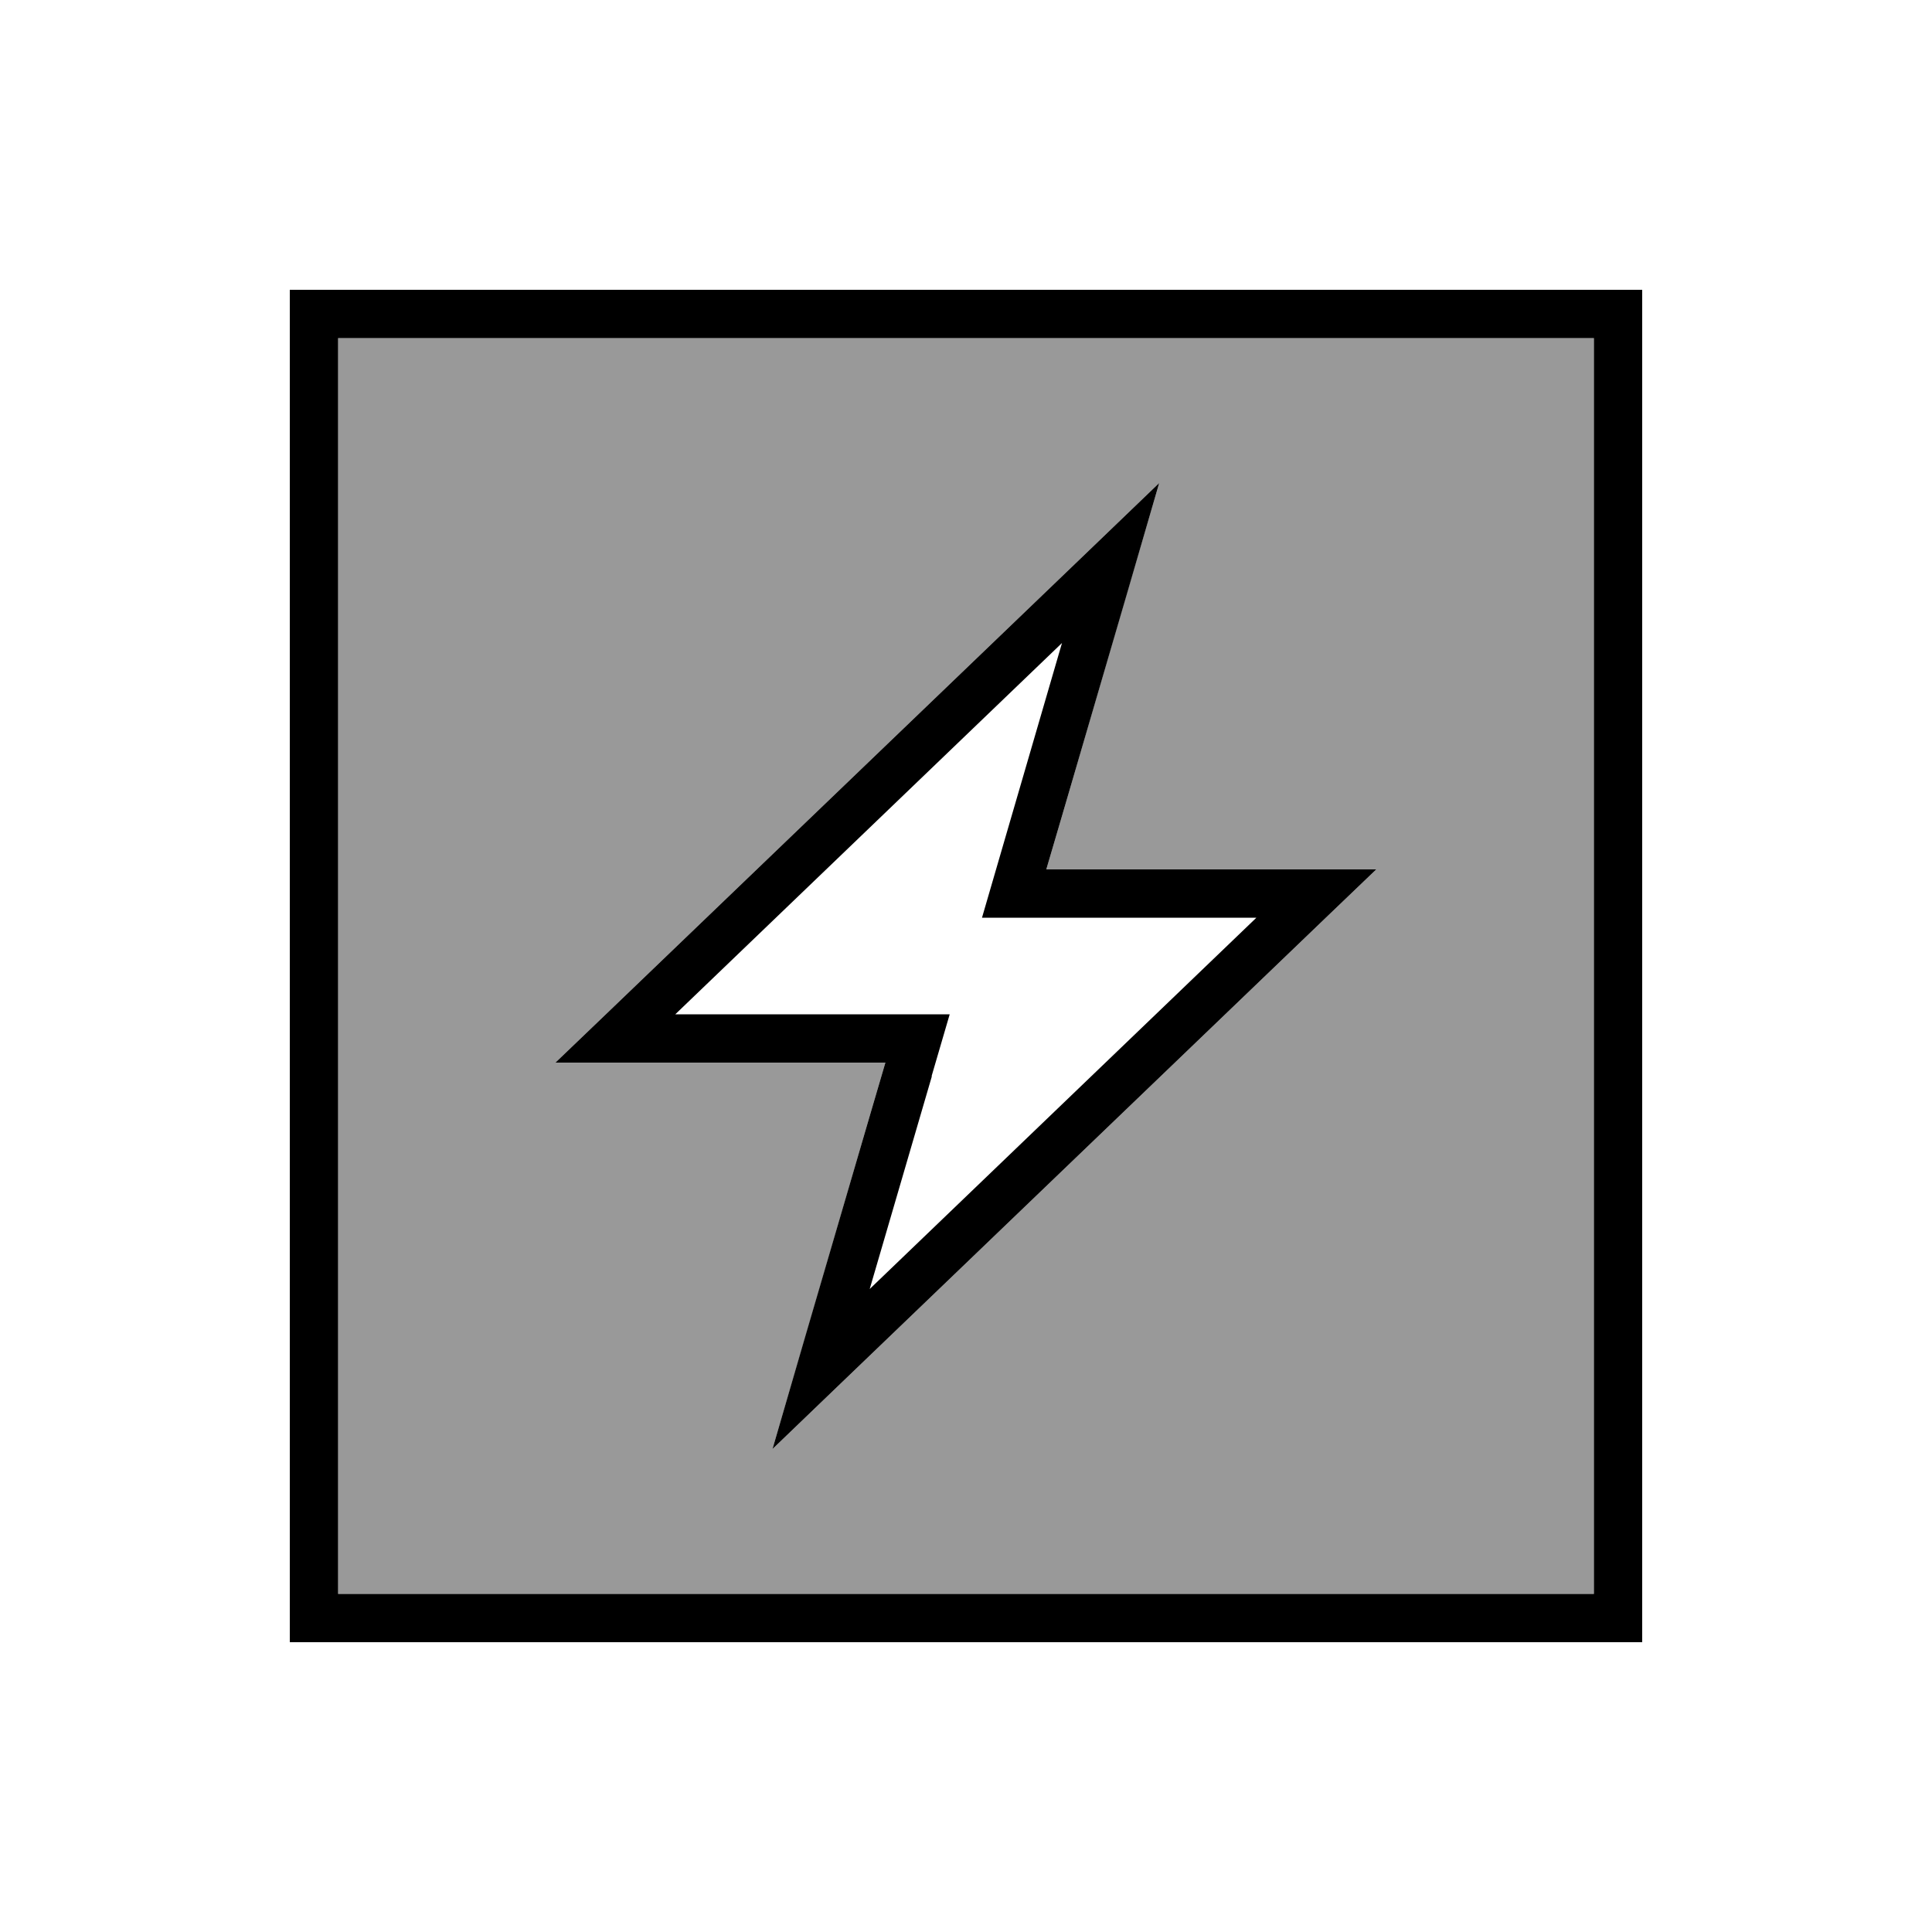 <svg xmlns="http://www.w3.org/2000/svg" viewBox="0 0 640 640"><!--! Font Awesome Pro 7.1.0 by @fontawesome - https://fontawesome.com License - https://fontawesome.com/license (Commercial License) Copyright 2025 Fonticons, Inc. --><path opacity=".4" fill="currentColor" d="M112 112L528 112L528 528L112 528L112 112zM184 352L293.3 352L288.6 368C270.4 430.5 259.5 467.9 255.9 480L279 457.8L439.2 304L455.9 288L346.6 288L351.3 272C369.5 209.5 380.4 172.1 384 160L360.9 182.2L200.7 336L184 352z"/><path fill="currentColor" d="M112 112L112 528L528 528L528 112L112 112zM96 96L544 96L544 544L96 544L96 96zM308.7 356.5L288.1 427L416.2 304L325.3 304C326.8 298.7 335.7 268.4 351.8 213L223.7 336L314.6 336L308.6 356.5zM184 352L200.7 336L360.9 182.2L384 160C380.5 172.1 369.6 209.5 351.3 272L346.6 288L455.9 288L439.2 304L279 457.8L255.9 480C259.4 467.9 270.3 430.5 288.6 368L293.3 352L184 352z"/></svg>